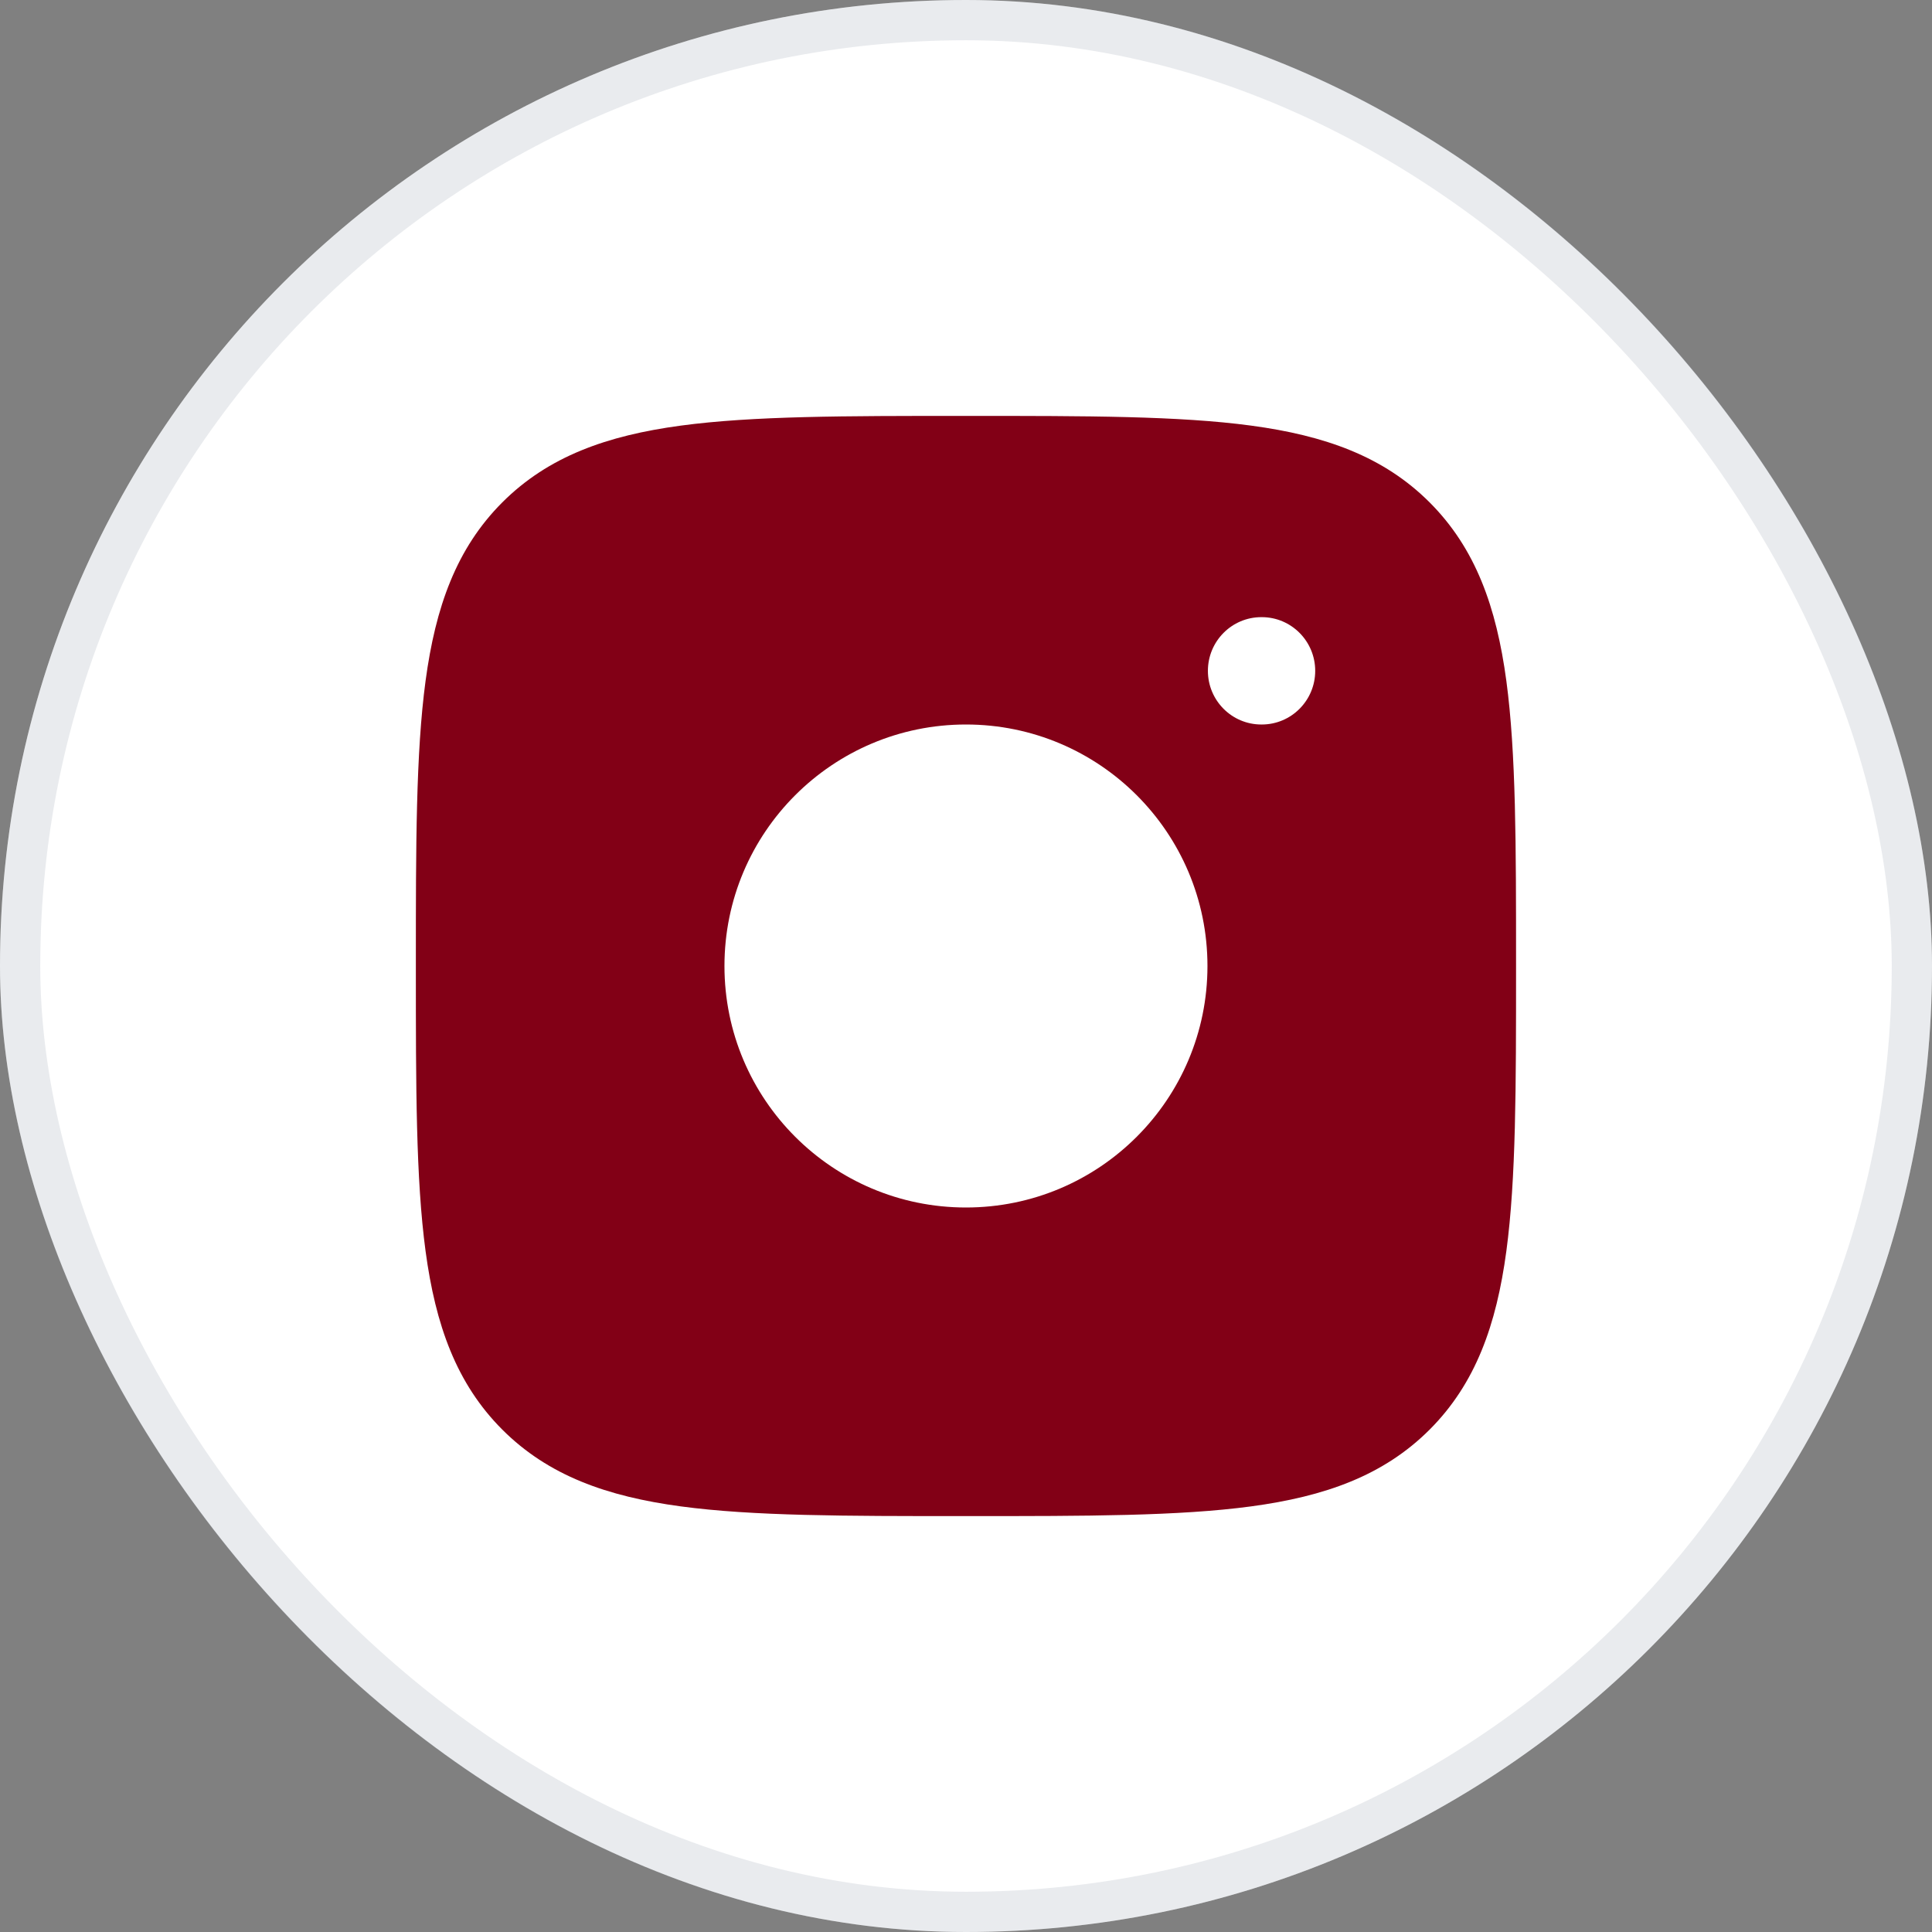 <svg width="48" height="48" viewBox="0 0 48 48" fill="none" xmlns="http://www.w3.org/2000/svg">
<rect x="0" y="0" width="48" height="48" fill="#808080" stroke="none"/>
<rect width="48" height="48" rx="24" fill="white"/>
<rect x="0.5" y="0.5" width="47" height="47" rx="23.5" stroke="#919EAB" stroke-opacity="0.2"/>
<path d="M24.075 37.667C26.996 37.667 29.291 37.667 31.082 37.426C32.917 37.179 34.373 36.663 35.518 35.519C36.662 34.374 37.178 32.918 37.425 31.083C37.666 29.292 37.666 26.997 37.666 24.076V23.924C37.666 21.003 37.666 18.708 37.425 16.917C37.178 15.082 36.662 13.626 35.518 12.481C34.373 11.337 32.917 10.821 31.082 10.574C29.291 10.333 26.996 10.333 24.075 10.333H23.923C21.002 10.333 18.707 10.333 16.916 10.574C15.081 10.821 13.625 11.337 12.48 12.481C11.336 13.626 10.82 15.082 10.573 16.917C10.332 18.708 10.332 21.003 10.332 23.924V24.076C10.332 26.997 10.332 29.292 10.573 31.083C10.82 32.918 11.336 34.374 12.48 35.519C13.625 36.663 15.081 37.179 16.916 37.426C18.707 37.667 21.002 37.667 23.923 37.667H24.075ZM31.337 18C30.604 18 30.01 17.403 30.01 16.667C30.01 15.931 30.604 15.333 31.337 15.333H31.349C32.082 15.333 32.676 15.931 32.676 16.667C32.676 17.403 32.082 18 31.349 18H31.337ZM23.999 30C20.685 30 17.999 27.314 17.999 24C17.999 20.686 20.685 18 23.999 18C27.313 18 29.999 20.686 29.999 24C29.999 27.314 27.313 30 23.999 30Z" fill="#820016"/>
</svg>
